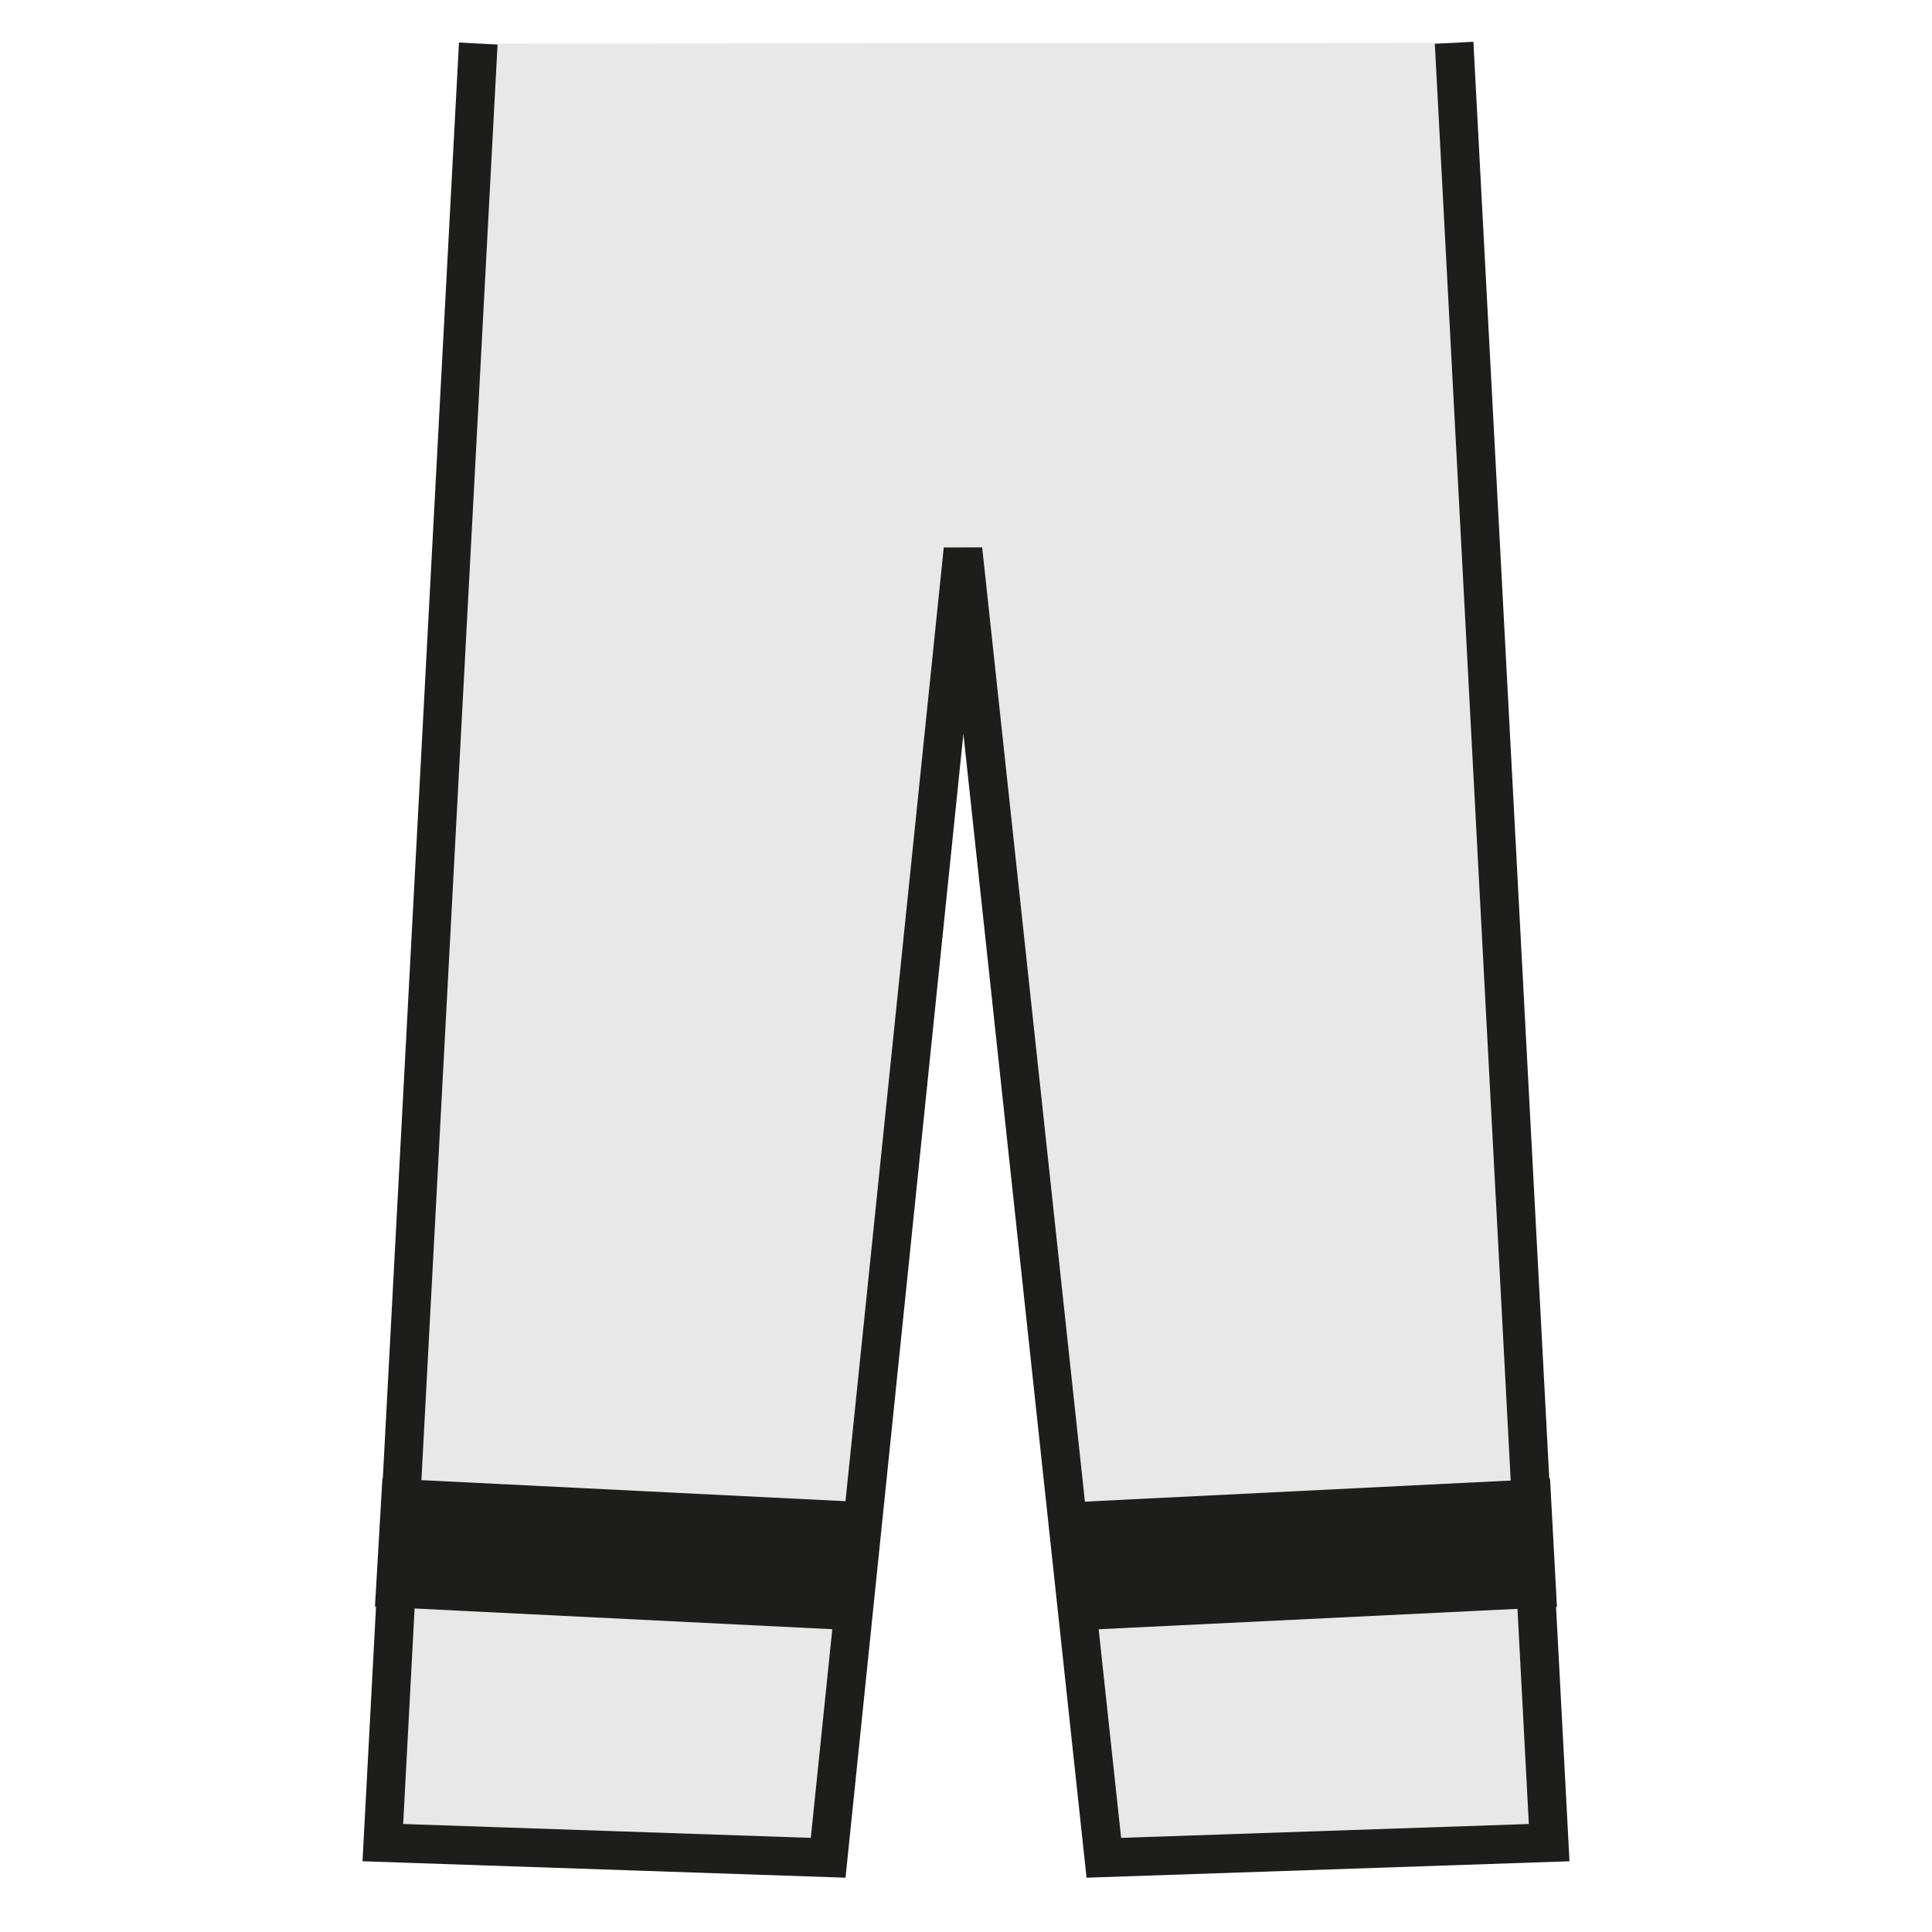 <svg id="Basis" xmlns="http://www.w3.org/2000/svg" viewBox="0 0 51.02 51.02"><defs><style>.cls-1{fill:#fff;}.cls-2{fill:#e8e8e8;stroke-miterlimit:3.86;stroke-width:1.02px;}.cls-2,.cls-3{stroke:#1d1d1b;fill-rule:evenodd;}.cls-3{fill:#1d1d1b;stroke-miterlimit:3.86;stroke-width:0.98px;}</style></defs><title>Artikel-Varianten</title><rect class="cls-1" width="51.02" height="51.02"/><polyline class="cls-2" points="38.4 1.13 40.91 48.66 29.15 49.06 25.43 14.51 21.87 49.06 10.11 48.66 12.63 1.15"/><polygon class="cls-3" points="10.56 39.55 22.65 40.15 22.51 42.56 10.42 41.96 10.56 39.55"/><polygon class="cls-3" points="40.47 39.56 28.56 40.15 28.69 42.55 40.6 41.97 40.47 39.56"/></svg>
